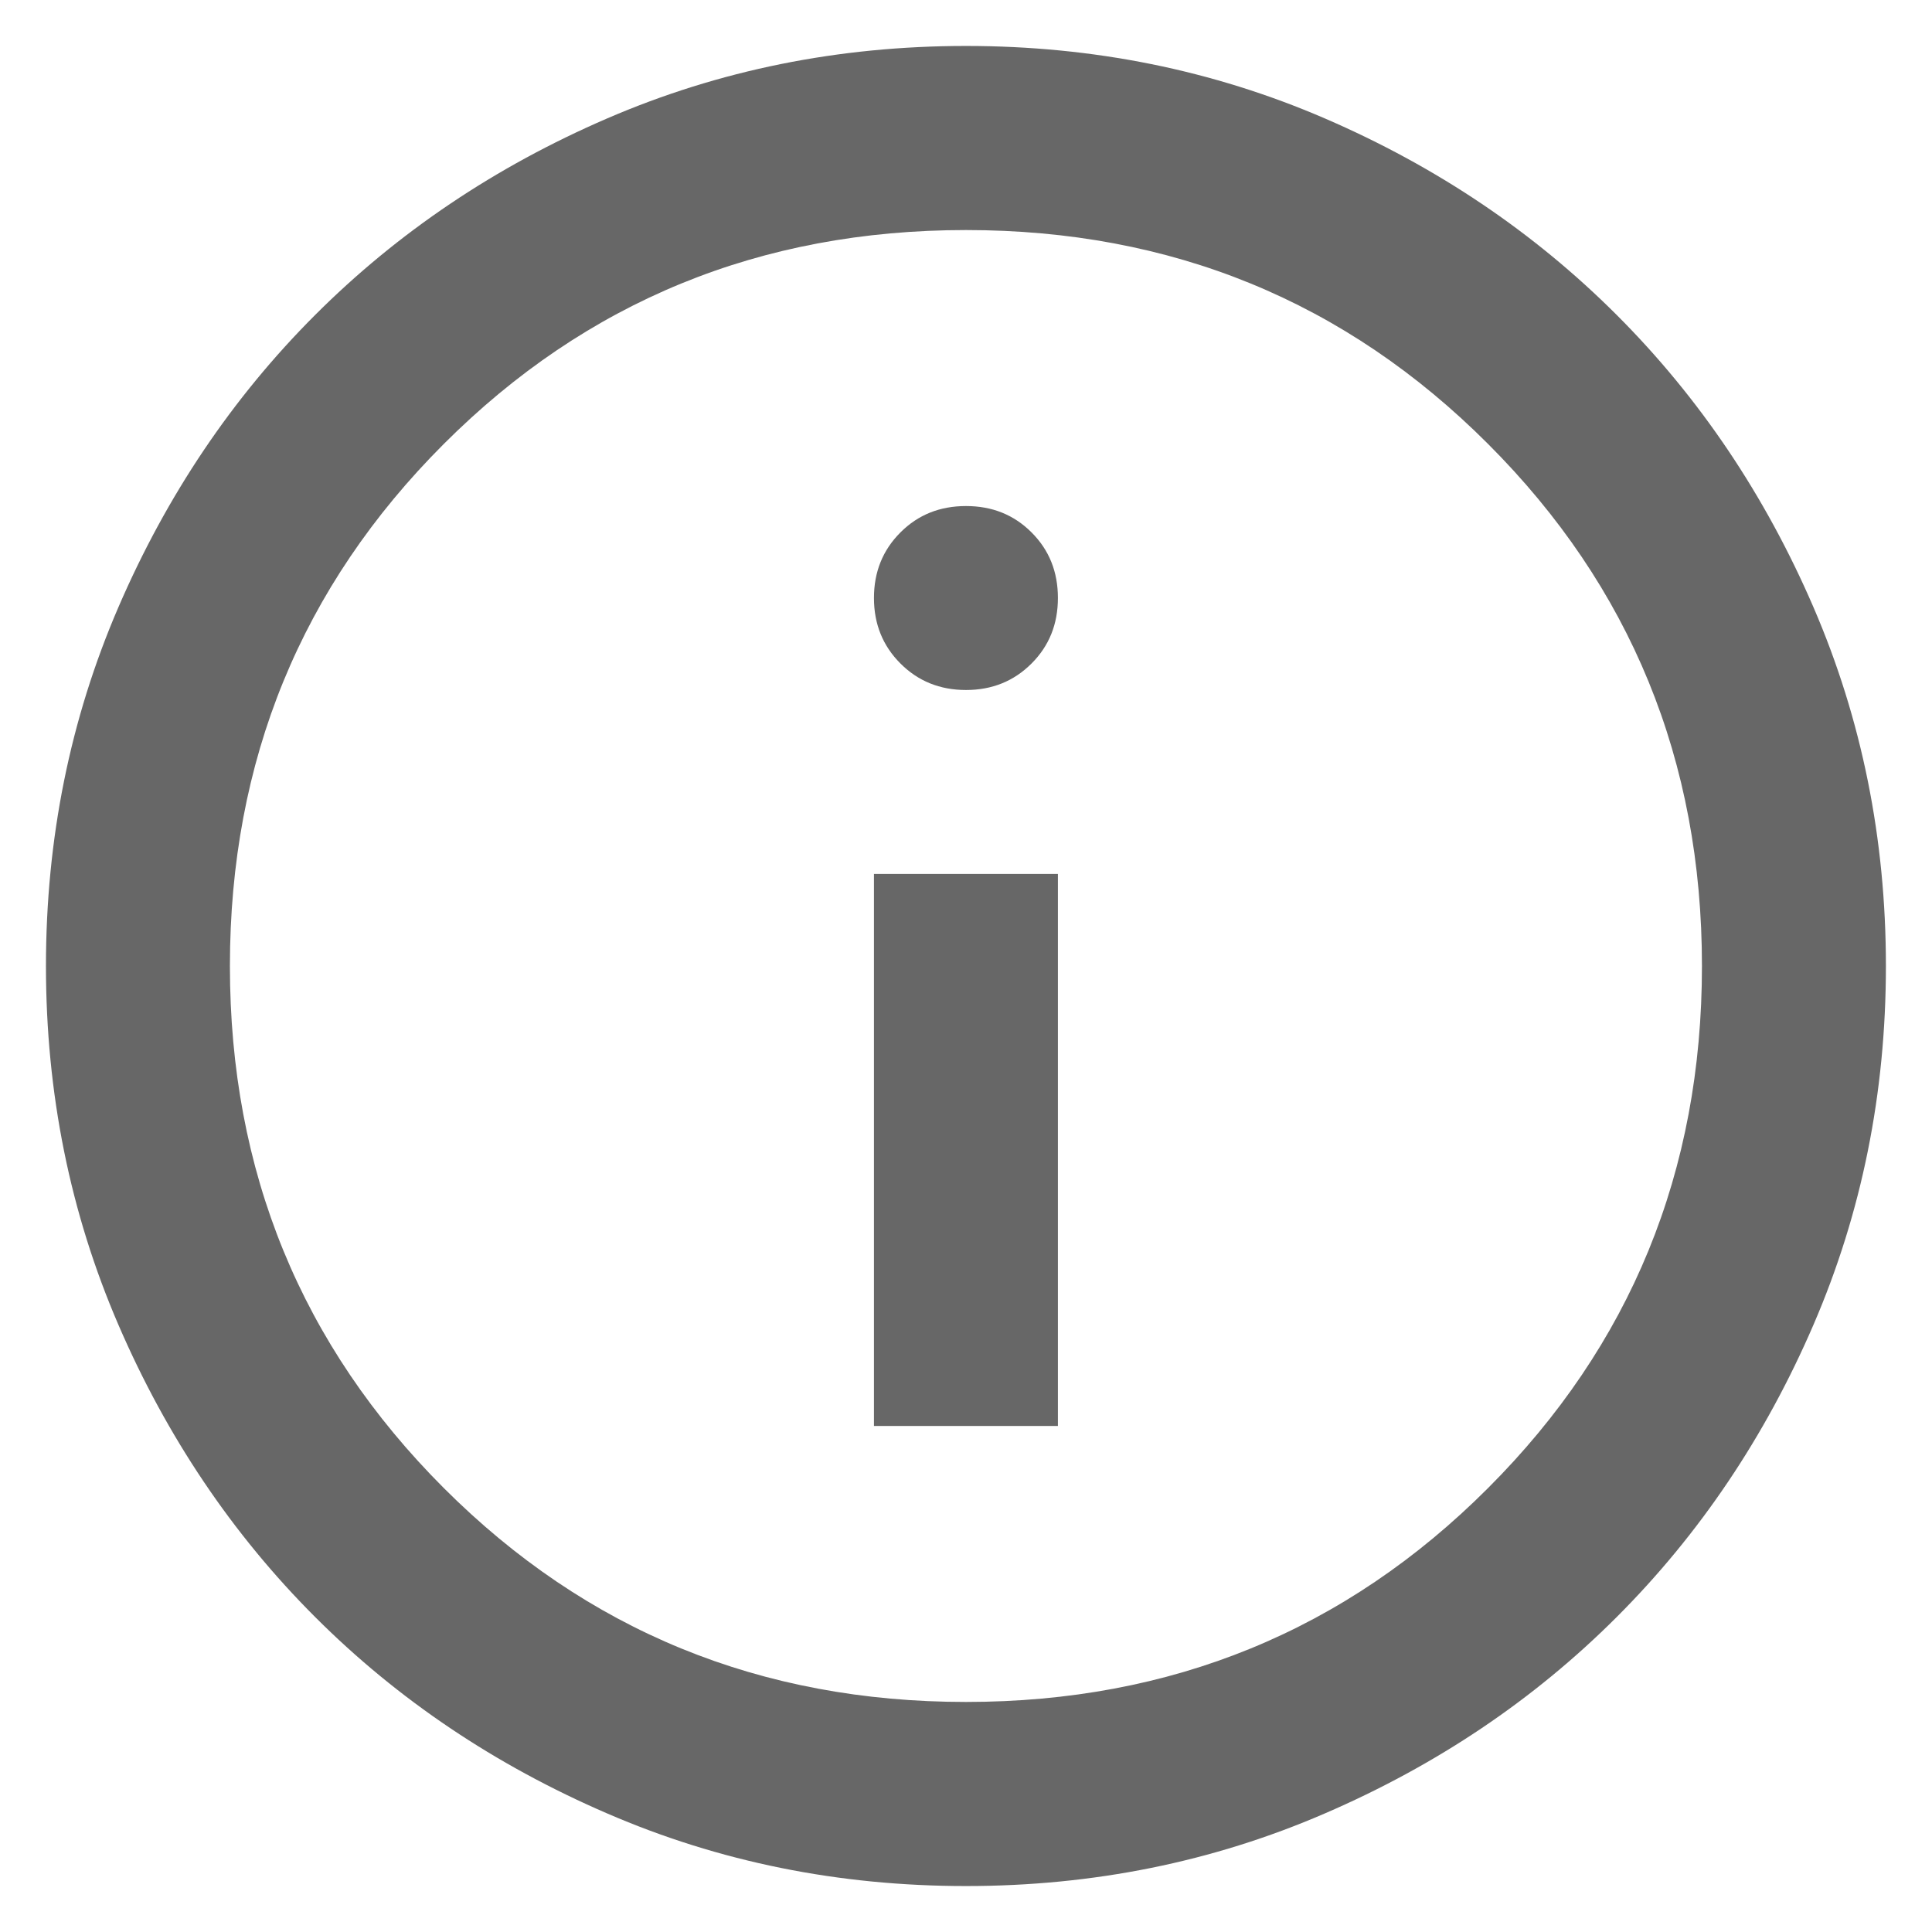 <svg width="14" height="14" viewBox="0 0 14 14" fill="none" xmlns="http://www.w3.org/2000/svg">
<path d="M6.333 10.333H7.666V6.333H6.333V10.333ZM7 5C7.189 5 7.347 4.936 7.475 4.808C7.603 4.68 7.666 4.522 7.666 4.333C7.666 4.144 7.603 3.986 7.475 3.858C7.347 3.73 7.189 3.667 7 3.667C6.811 3.667 6.653 3.73 6.525 3.858C6.397 3.986 6.333 4.144 6.333 4.333C6.333 4.522 6.397 4.68 6.525 4.808C6.653 4.936 6.811 5 7 5ZM7 13.667C6.077 13.667 5.211 13.492 4.4 13.141C3.589 12.791 2.883 12.317 2.283 11.717C1.683 11.117 1.208 10.411 0.858 9.6C0.508 8.789 0.333 7.922 0.333 7C0.333 6.078 0.508 5.211 0.858 4.4C1.208 3.589 1.683 2.883 2.283 2.283C2.883 1.683 3.589 1.208 4.4 0.858C5.211 0.508 6.077 0.333 7 0.333C7.922 0.333 8.789 0.508 9.6 0.858C10.411 1.208 11.116 1.683 11.716 2.283C12.316 2.883 12.791 3.589 13.141 4.4C13.491 5.211 13.666 6.078 13.666 7C13.666 7.922 13.491 8.789 13.141 9.6C12.791 10.411 12.316 11.117 11.716 11.717C11.116 12.317 10.411 12.791 9.6 13.141C8.789 13.492 7.922 13.667 7 13.667ZM7 12.333C8.489 12.333 9.75 11.817 10.783 10.783C11.816 9.75 12.333 8.489 12.333 7C12.333 5.511 11.816 4.25 10.783 3.217C9.75 2.183 8.489 1.667 7 1.667C5.511 1.667 4.25 2.183 3.216 3.217C2.183 4.25 1.666 5.511 1.666 7C1.666 8.489 2.183 9.75 3.216 10.783C4.25 11.817 5.511 12.333 7 12.333Z" fill="#676767"/>
</svg>